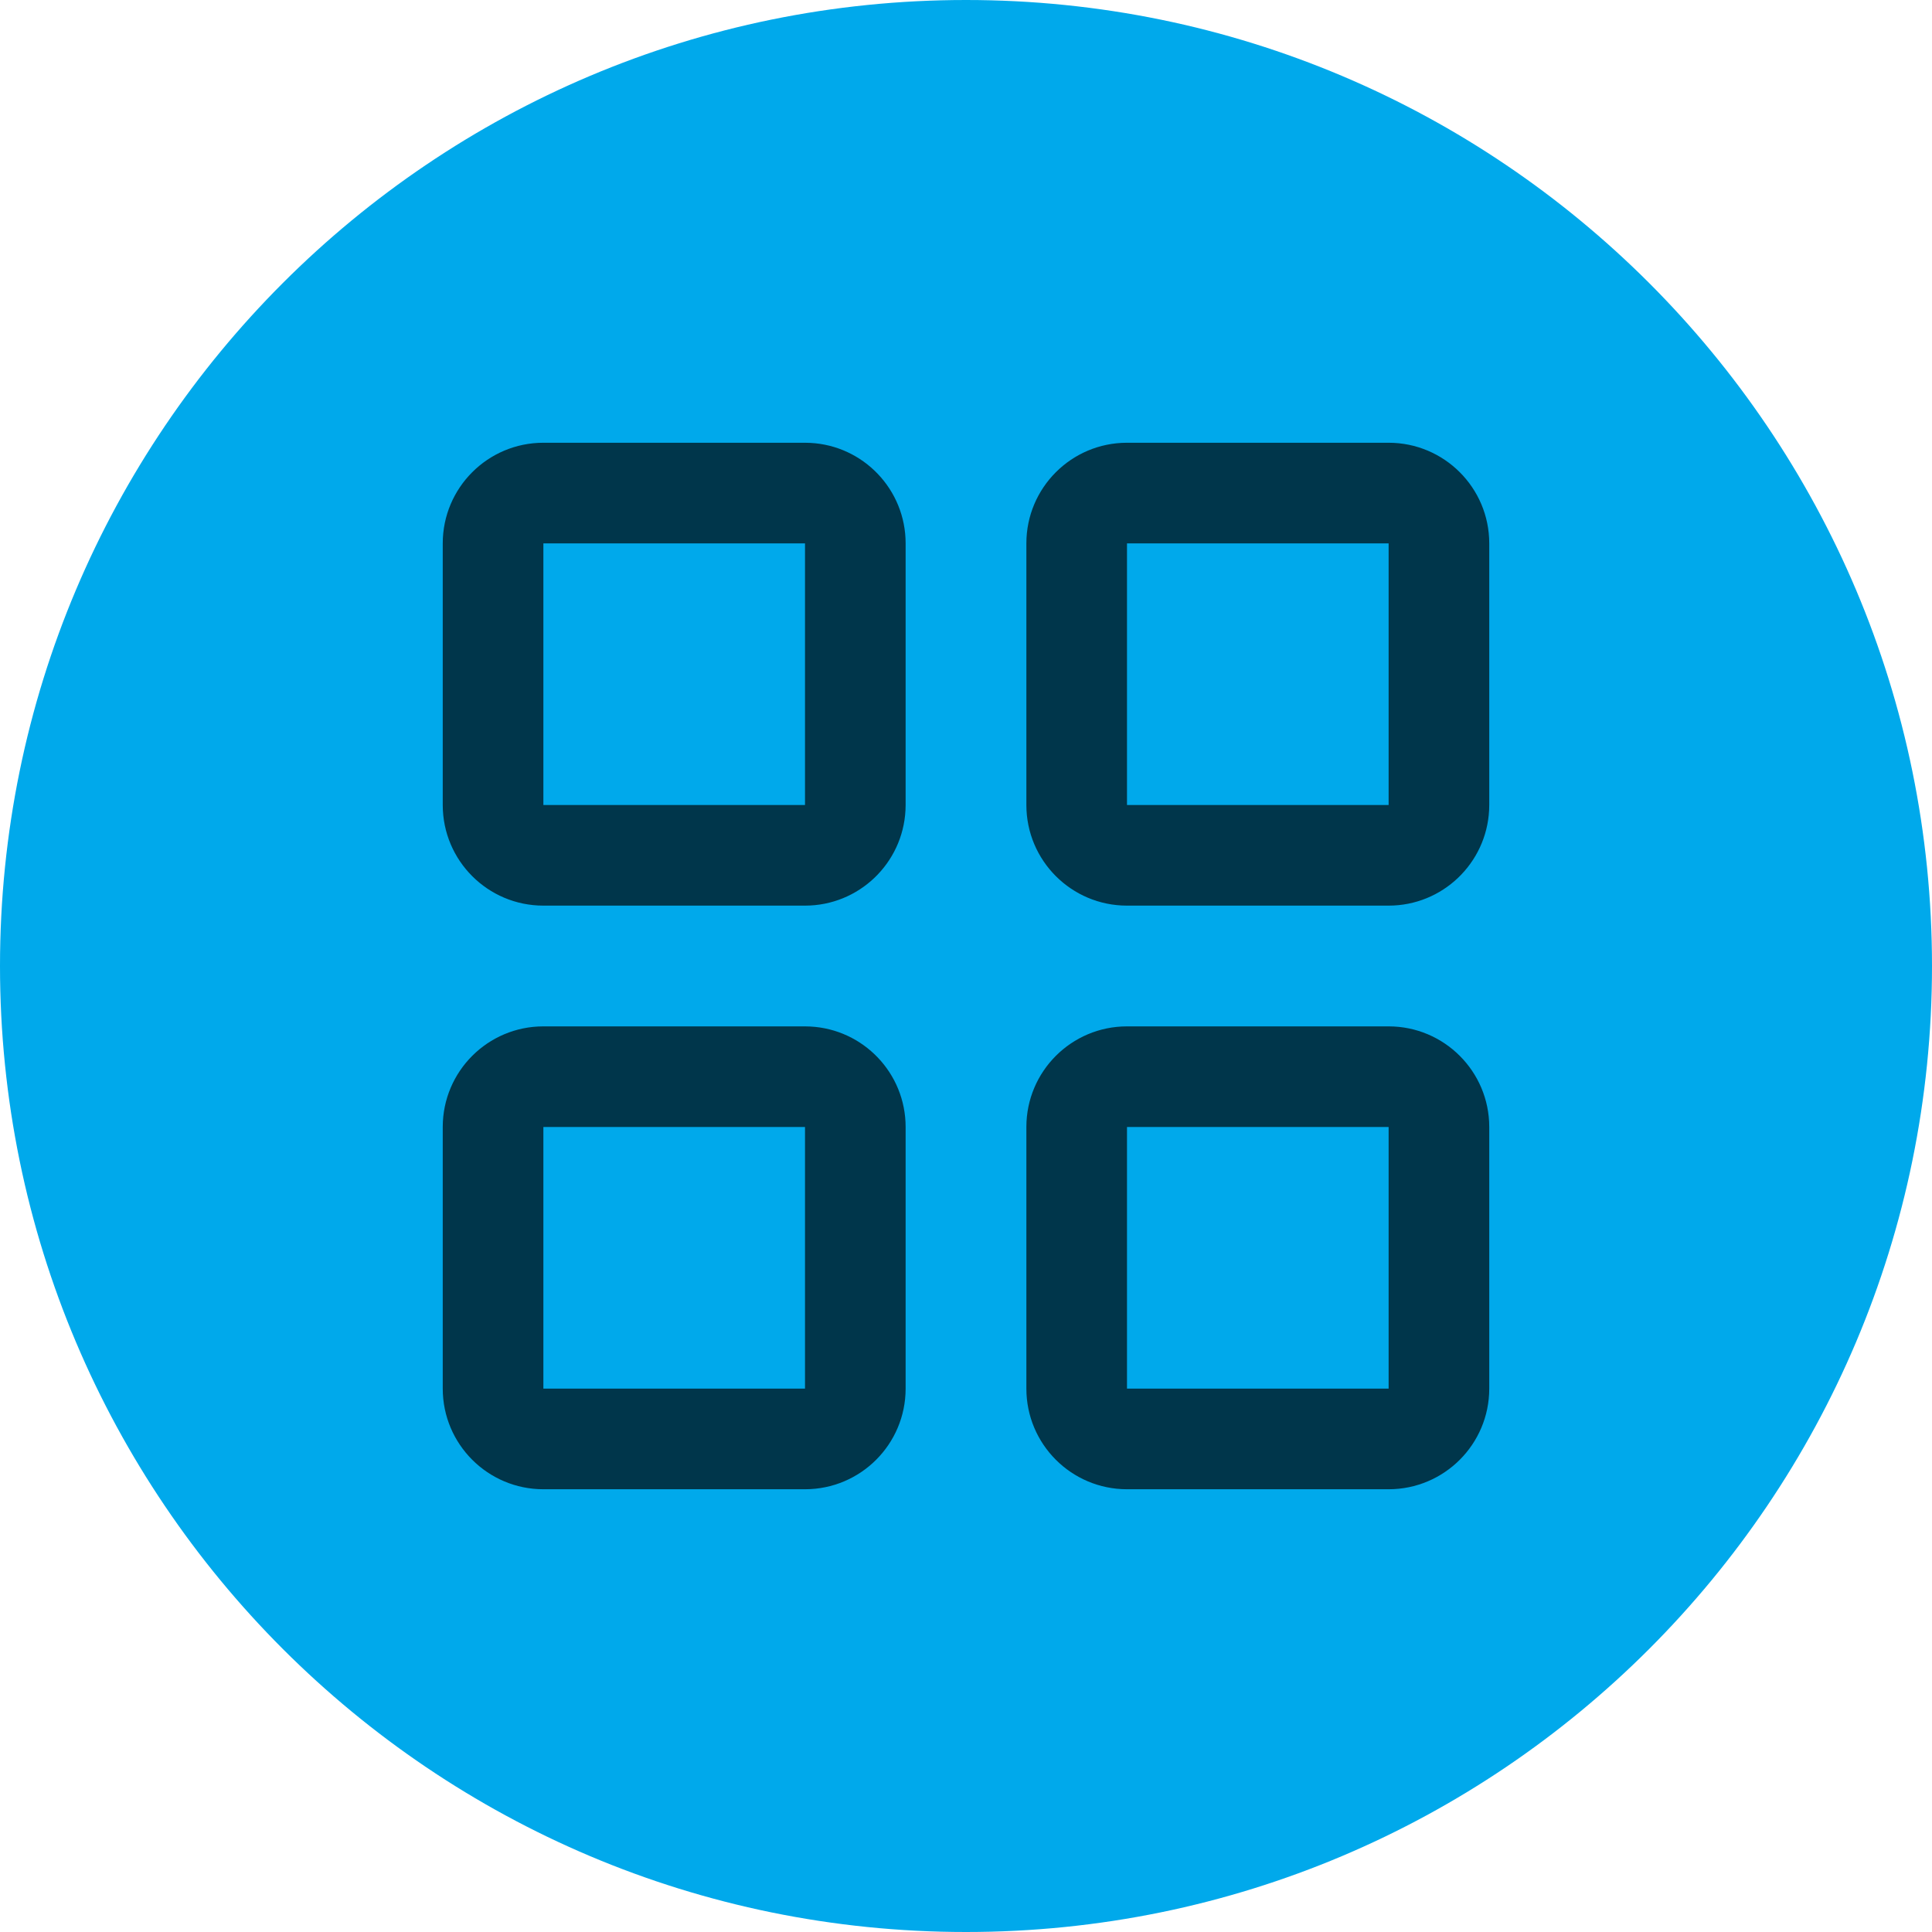<svg width="96" height="96" viewBox="0 0 96 96" fill="none" xmlns="http://www.w3.org/2000/svg">
<path d="M0 48C0 21.49 21.49 0 48 0C74.51 0 96 21.49 96 48C96 74.51 74.51 96 48 96C21.49 96 0 74.51 0 48Z" fill="#00A9EB"/>
<path d="M40 56H27V69H40V56ZM69 56H56V69H69V56ZM40 27H27V40H40V27ZM69 27H56V40H69V27ZM45 69C45 71.761 42.761 74 40 74H27C24.239 74 22 71.761 22 69V56C22 53.239 24.239 51 27 51H40L40.257 51.007C42.899 51.141 45 53.325 45 56V69ZM74 69C74 71.761 71.761 74 69 74H56C53.239 74 51 71.761 51 69V56C51 53.239 53.239 51 56 51H69C71.761 51 74 53.239 74 56V69ZM45 40L44.993 40.257C44.859 42.899 42.675 45 40 45H27C24.239 45 22 42.761 22 40V27C22 24.239 24.239 22 27 22H40L40.257 22.007C42.899 22.14 45 24.325 45 27V40ZM74 40L73.993 40.257C73.859 42.899 71.675 45 69 45H56C53.239 45 51 42.761 51 40V27C51 24.239 53.239 22 56 22H69C71.761 22 74 24.239 74 27V40Z" fill="#00364B"/>
</svg>
